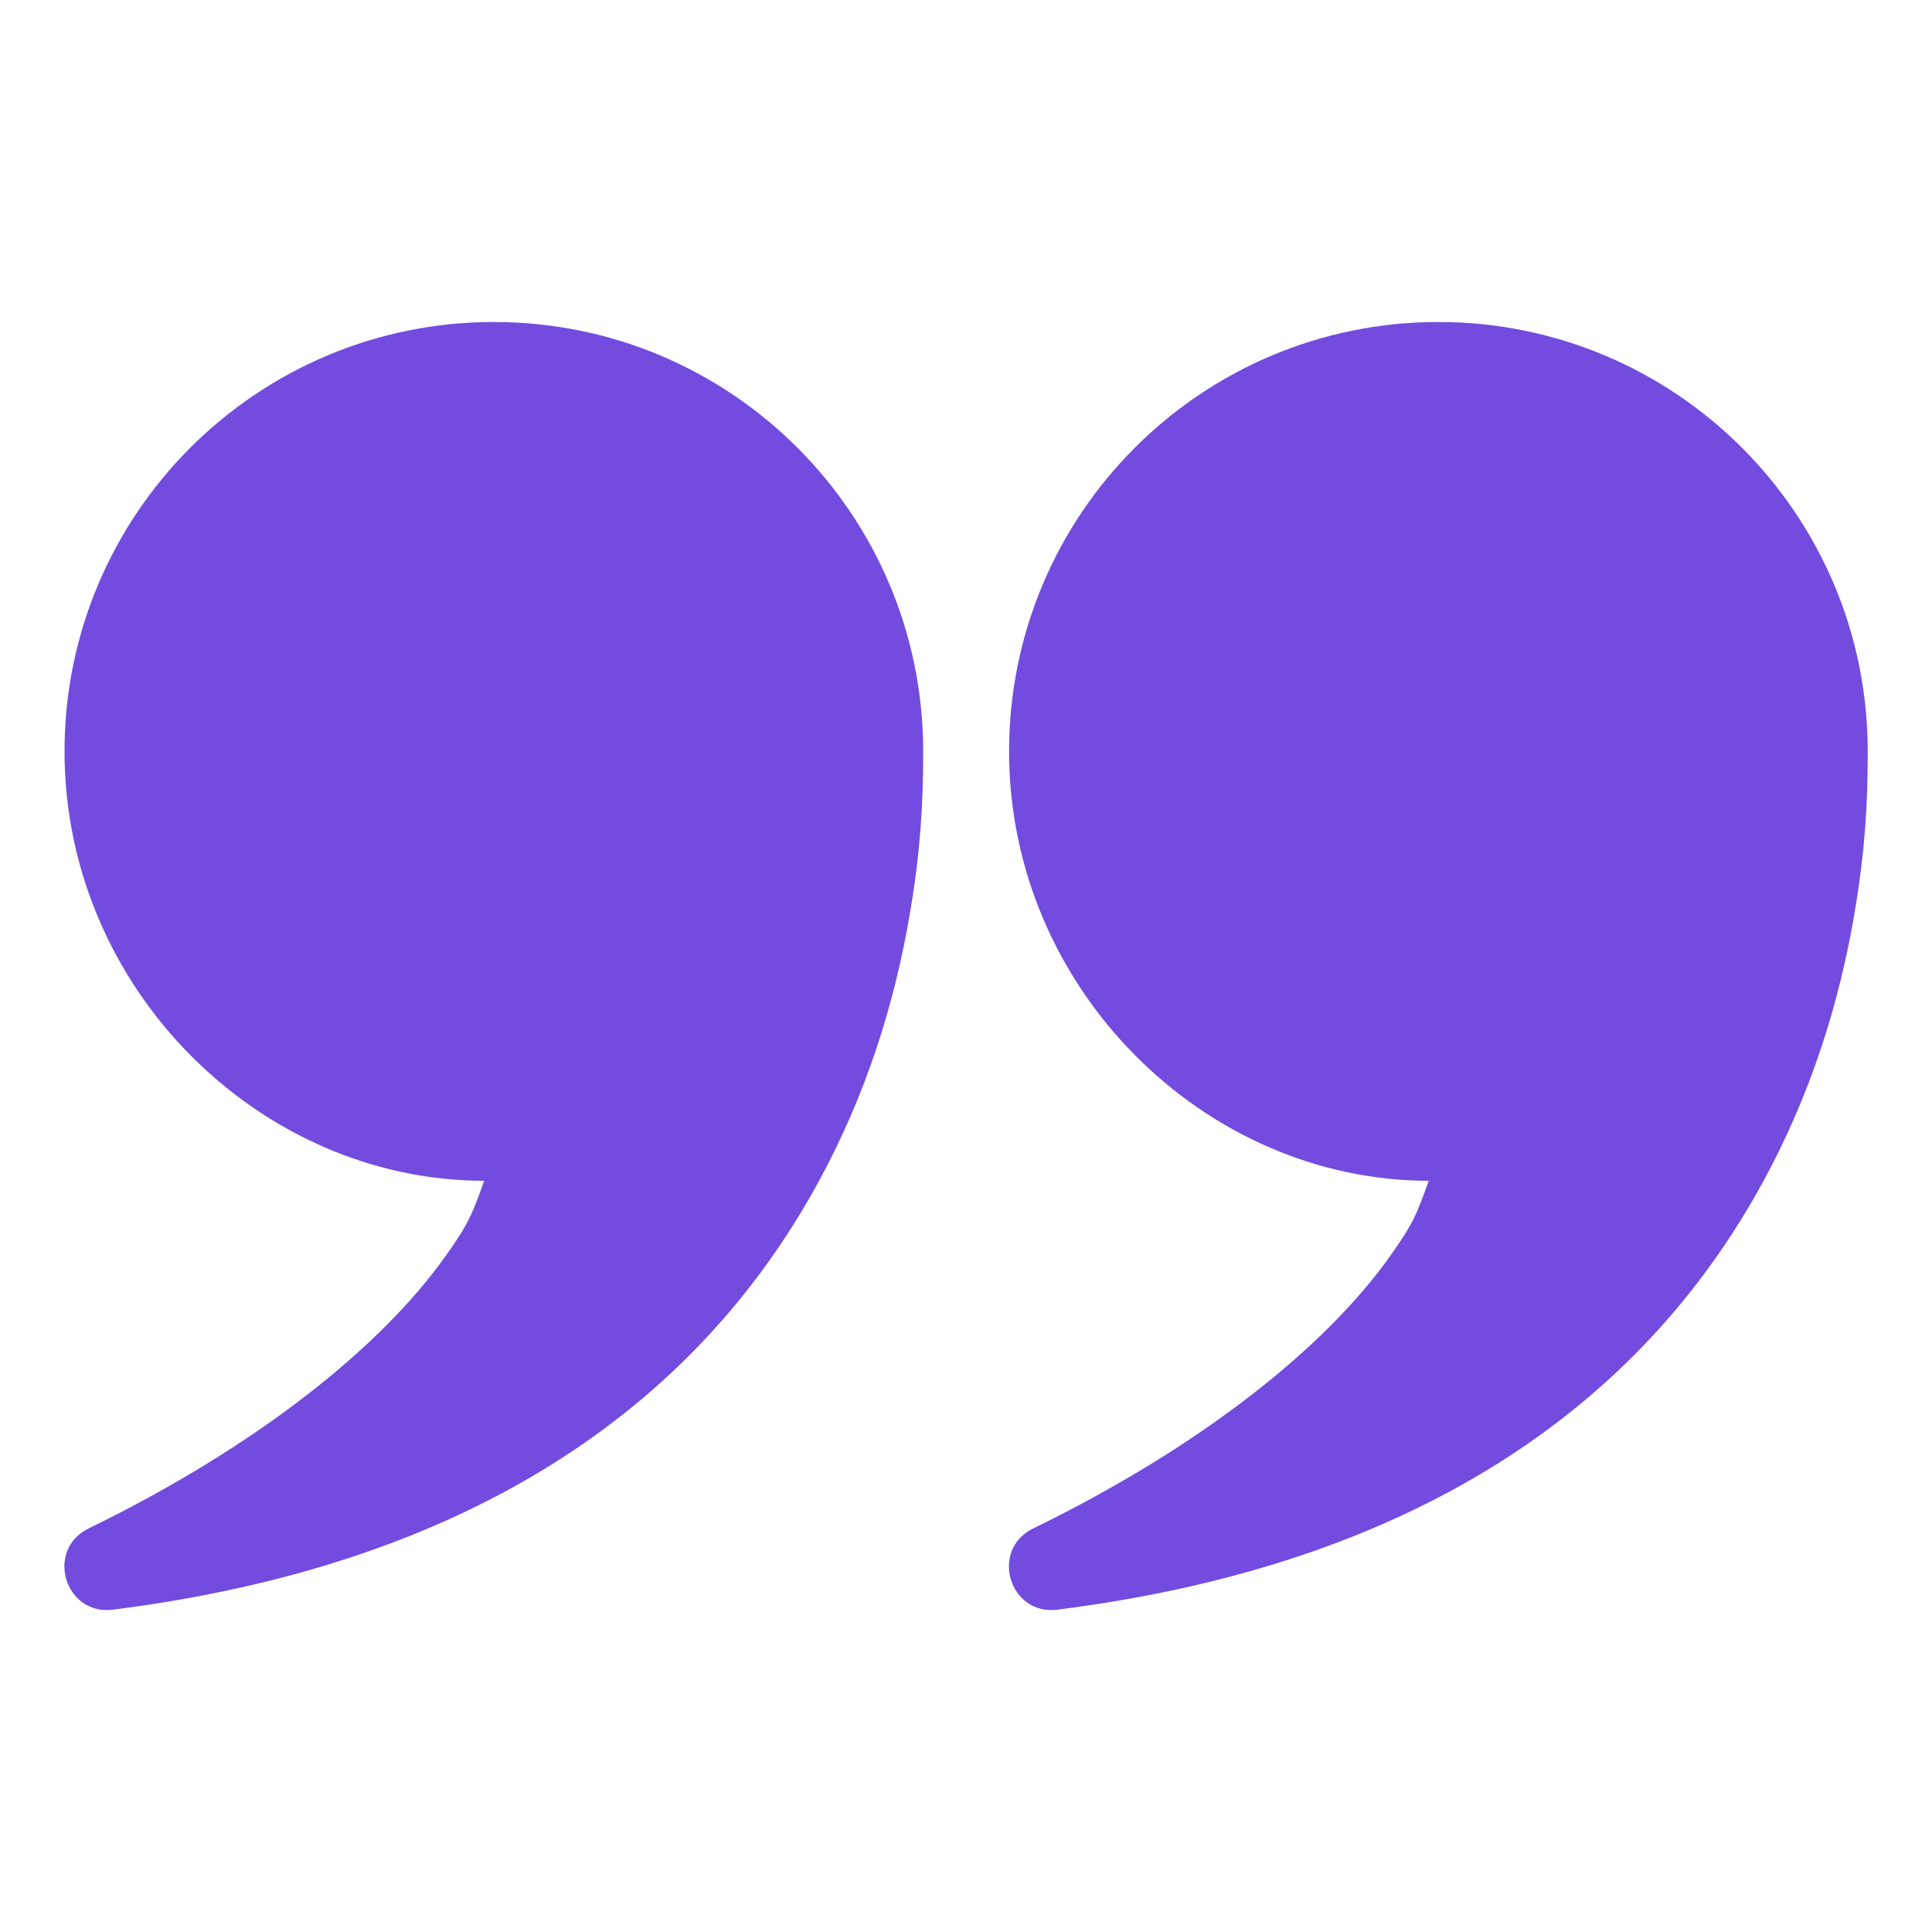<svg width="30" height="30" viewBox="0 0 30 30" fill="none" xmlns="http://www.w3.org/2000/svg">
<path fill-rule="evenodd" clip-rule="evenodd" d="M6.911 19.515C5.898 20.934 3.983 22.462 1.376 23.734C0.699 24.065 1.004 25.089 1.752 24.995C7.23 24.302 10.78 21.903 12.719 18.335C13.44 17.009 13.893 15.596 14.134 14.155C14.293 13.204 14.335 12.491 14.335 11.667C14.335 7.985 11.351 5 7.669 5C3.987 5 1.002 7.985 1.002 11.667C1.002 15.349 4.034 18.335 7.519 18.335C7.335 18.84 7.291 18.983 6.911 19.515ZM21.578 19.515C20.565 20.934 18.65 22.462 16.043 23.734C15.365 24.065 15.671 25.089 16.419 24.995C21.896 24.302 25.447 21.903 27.385 18.335C28.107 17.009 28.559 15.596 28.801 14.155C28.96 13.204 29.002 12.491 29.002 11.667C29.002 7.985 26.017 5 22.335 5C18.653 5 15.669 7.985 15.669 11.667C15.669 15.349 18.701 18.335 22.186 18.335C22.002 18.84 21.958 18.983 21.578 19.515Z" fill="#734BDF"/>
</svg>
